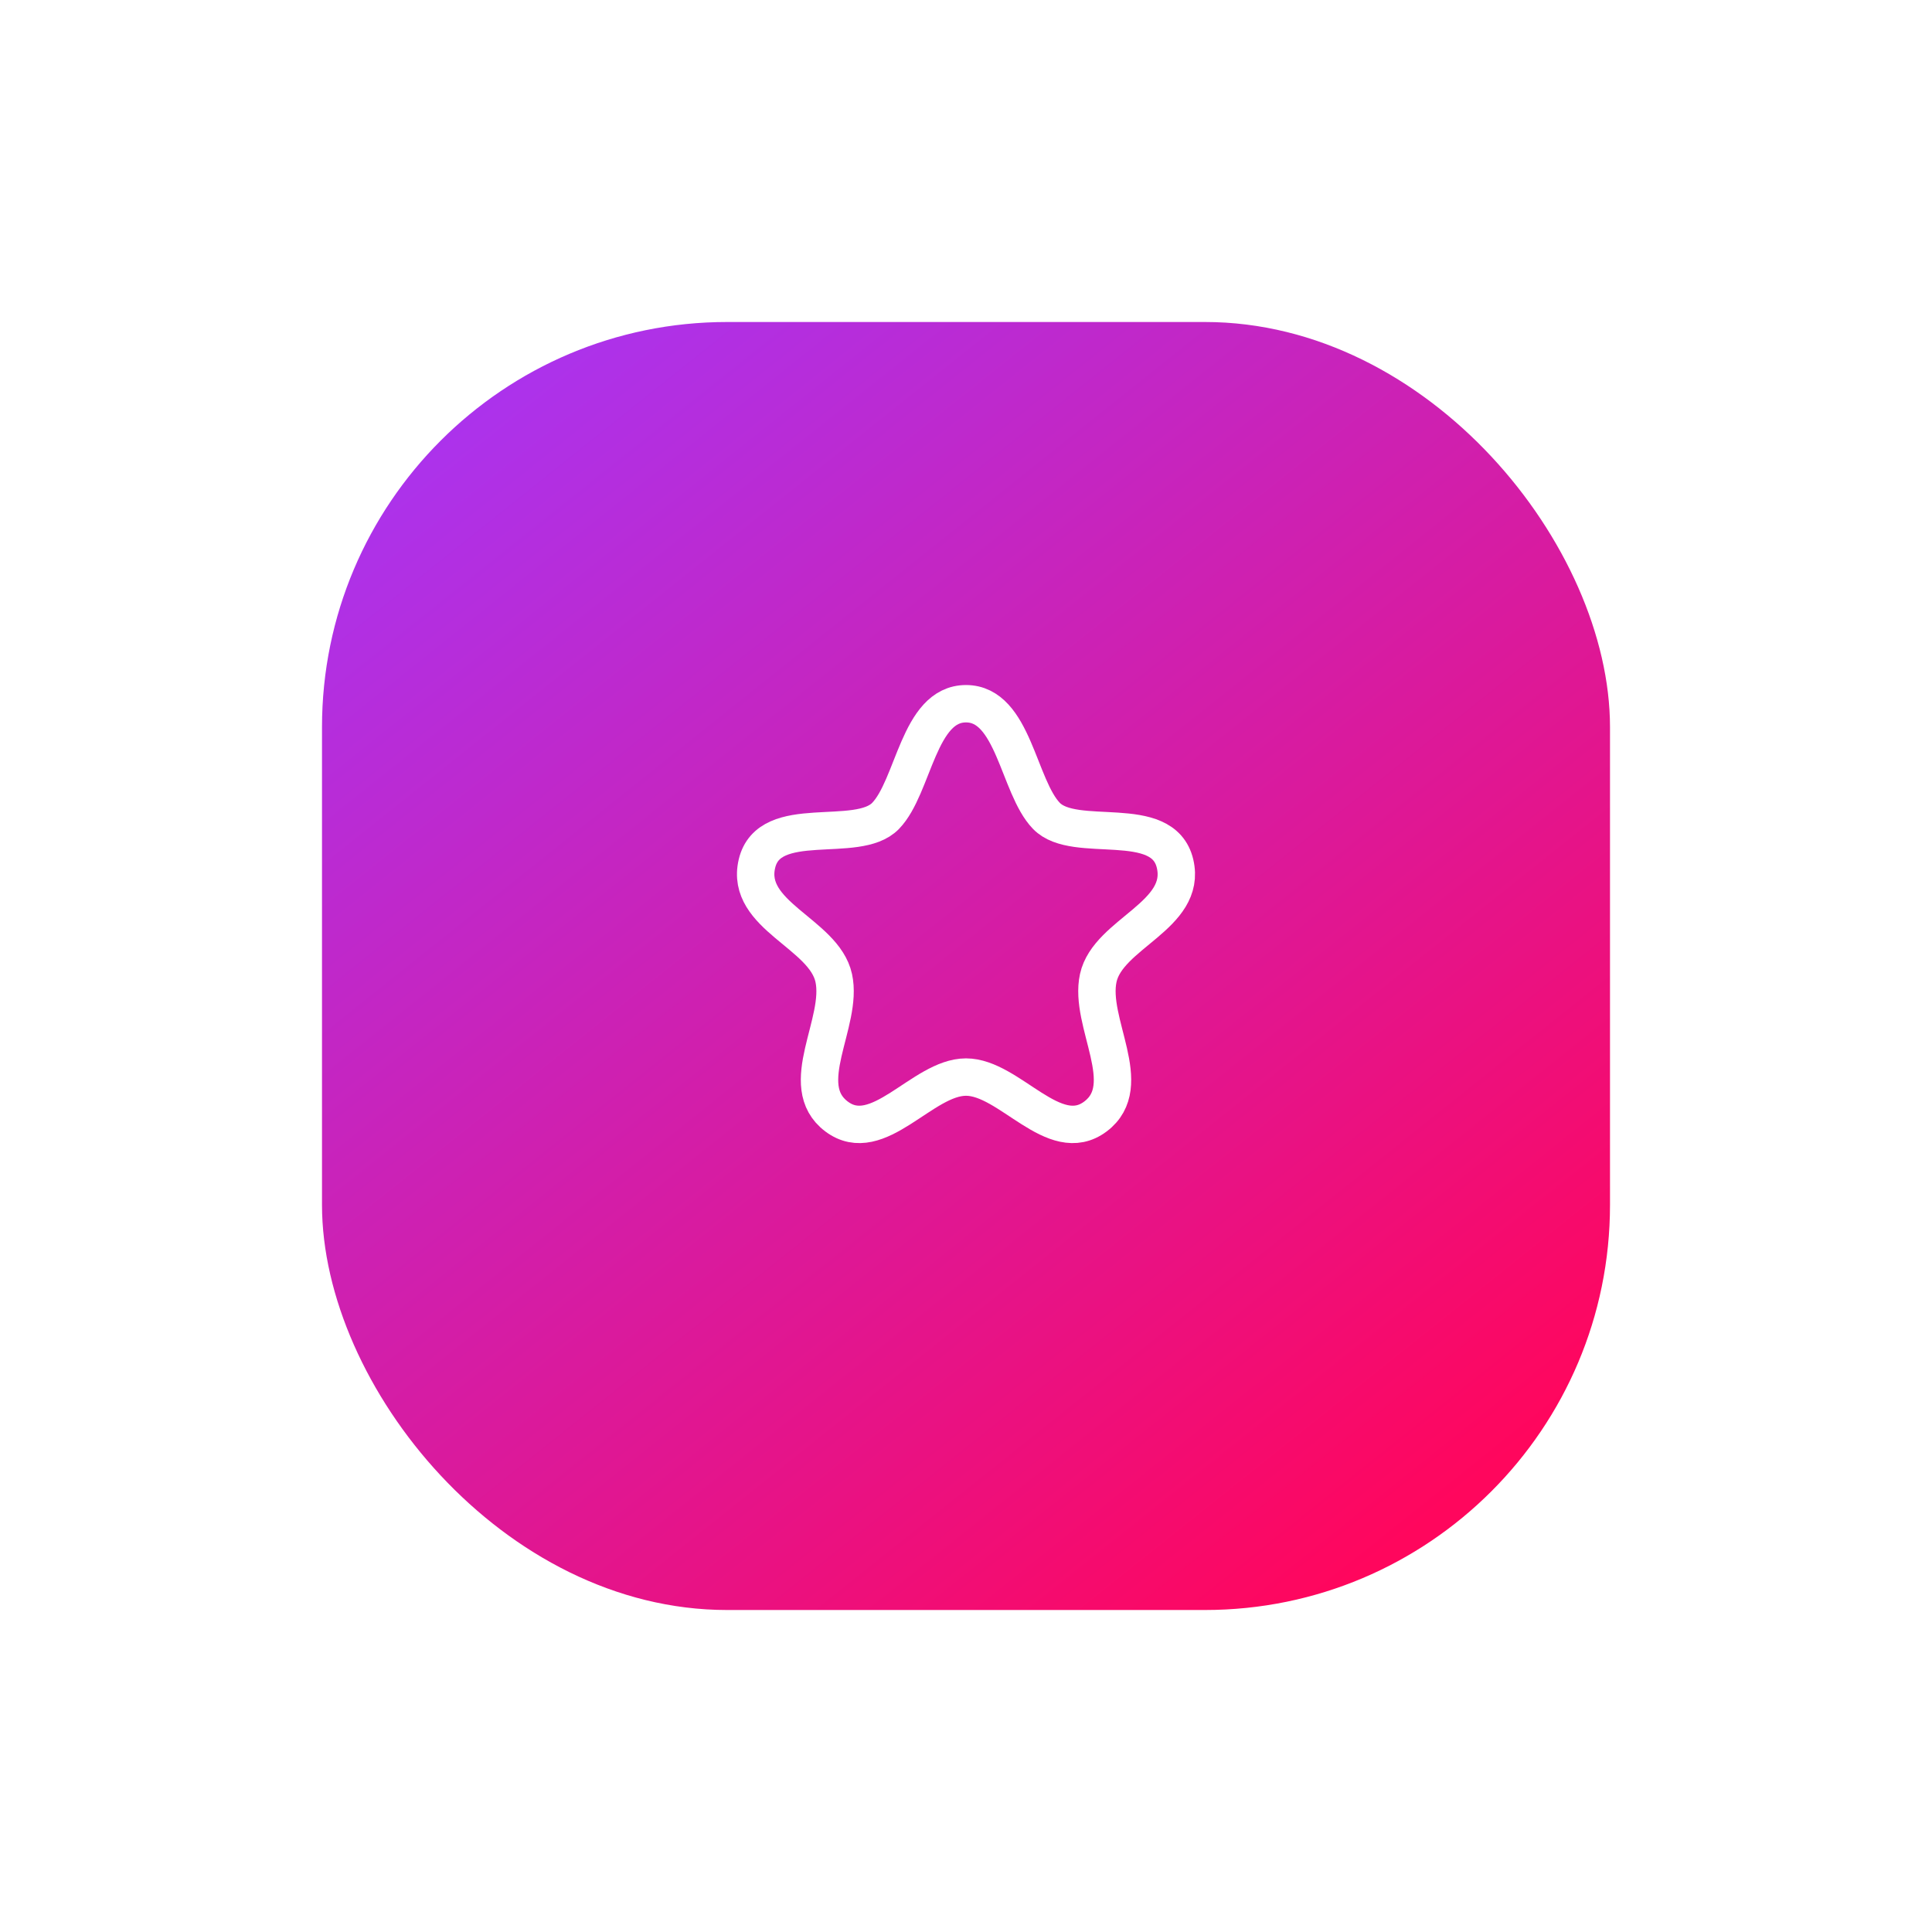 <?xml version="1.0" encoding="UTF-8"?> <svg xmlns="http://www.w3.org/2000/svg" width="186" height="186" viewBox="0 0 186 186" fill="none"> <g filter="url(#filter0_d_559_416)"> <rect x="31" y="26" width="124" height="124" rx="39" fill="url(#paint0_linear_559_416)"></rect> </g> <path fill-rule="evenodd" clip-rule="evenodd" d="M93 67.75C88.419 67.75 87.986 75.73 85.258 78.549C82.531 81.368 74.051 78.145 72.873 83.149C71.697 88.156 79.325 89.855 80.266 94.15C81.211 98.446 76.551 104.481 80.533 107.485C84.516 110.486 88.802 103.693 93 103.693C97.198 103.693 101.484 110.486 105.467 107.485C109.449 104.481 104.791 98.446 105.734 94.15C106.677 89.855 114.303 88.156 113.127 83.149C111.951 78.145 103.469 81.368 100.744 78.549C98.017 75.73 97.581 67.75 93 67.75Z" stroke="white" stroke-width="3.6" stroke-linecap="round" stroke-linejoin="round"></path> <defs> <filter id="filter0_d_559_416" x="0" y="0" width="186" height="186" filterUnits="userSpaceOnUse" color-interpolation-filters="sRGB"> <feFlood flood-opacity="0" result="BackgroundImageFix"></feFlood> <feColorMatrix in="SourceAlpha" type="matrix" values="0 0 0 0 0 0 0 0 0 0 0 0 0 0 0 0 0 0 127 0" result="hardAlpha"></feColorMatrix> <feOffset dy="5"></feOffset> <feGaussianBlur stdDeviation="15.5"></feGaussianBlur> <feComposite in2="hardAlpha" operator="out"></feComposite> <feColorMatrix type="matrix" values="0 0 0 0 0 0 0 0 0 0 0 0 0 0 0 0 0 0 1 0"></feColorMatrix> <feBlend mode="normal" in2="BackgroundImageFix" result="effect1_dropShadow_559_416"></feBlend> <feBlend mode="normal" in="SourceGraphic" in2="effect1_dropShadow_559_416" result="shape"></feBlend> </filter> <linearGradient id="paint0_linear_559_416" x1="42" y1="31" x2="133" y2="145" gradientUnits="userSpaceOnUse"> <stop stop-color="#A934F1"></stop> <stop offset="1" stop-color="#FF065D"></stop> </linearGradient> </defs> </svg> 
